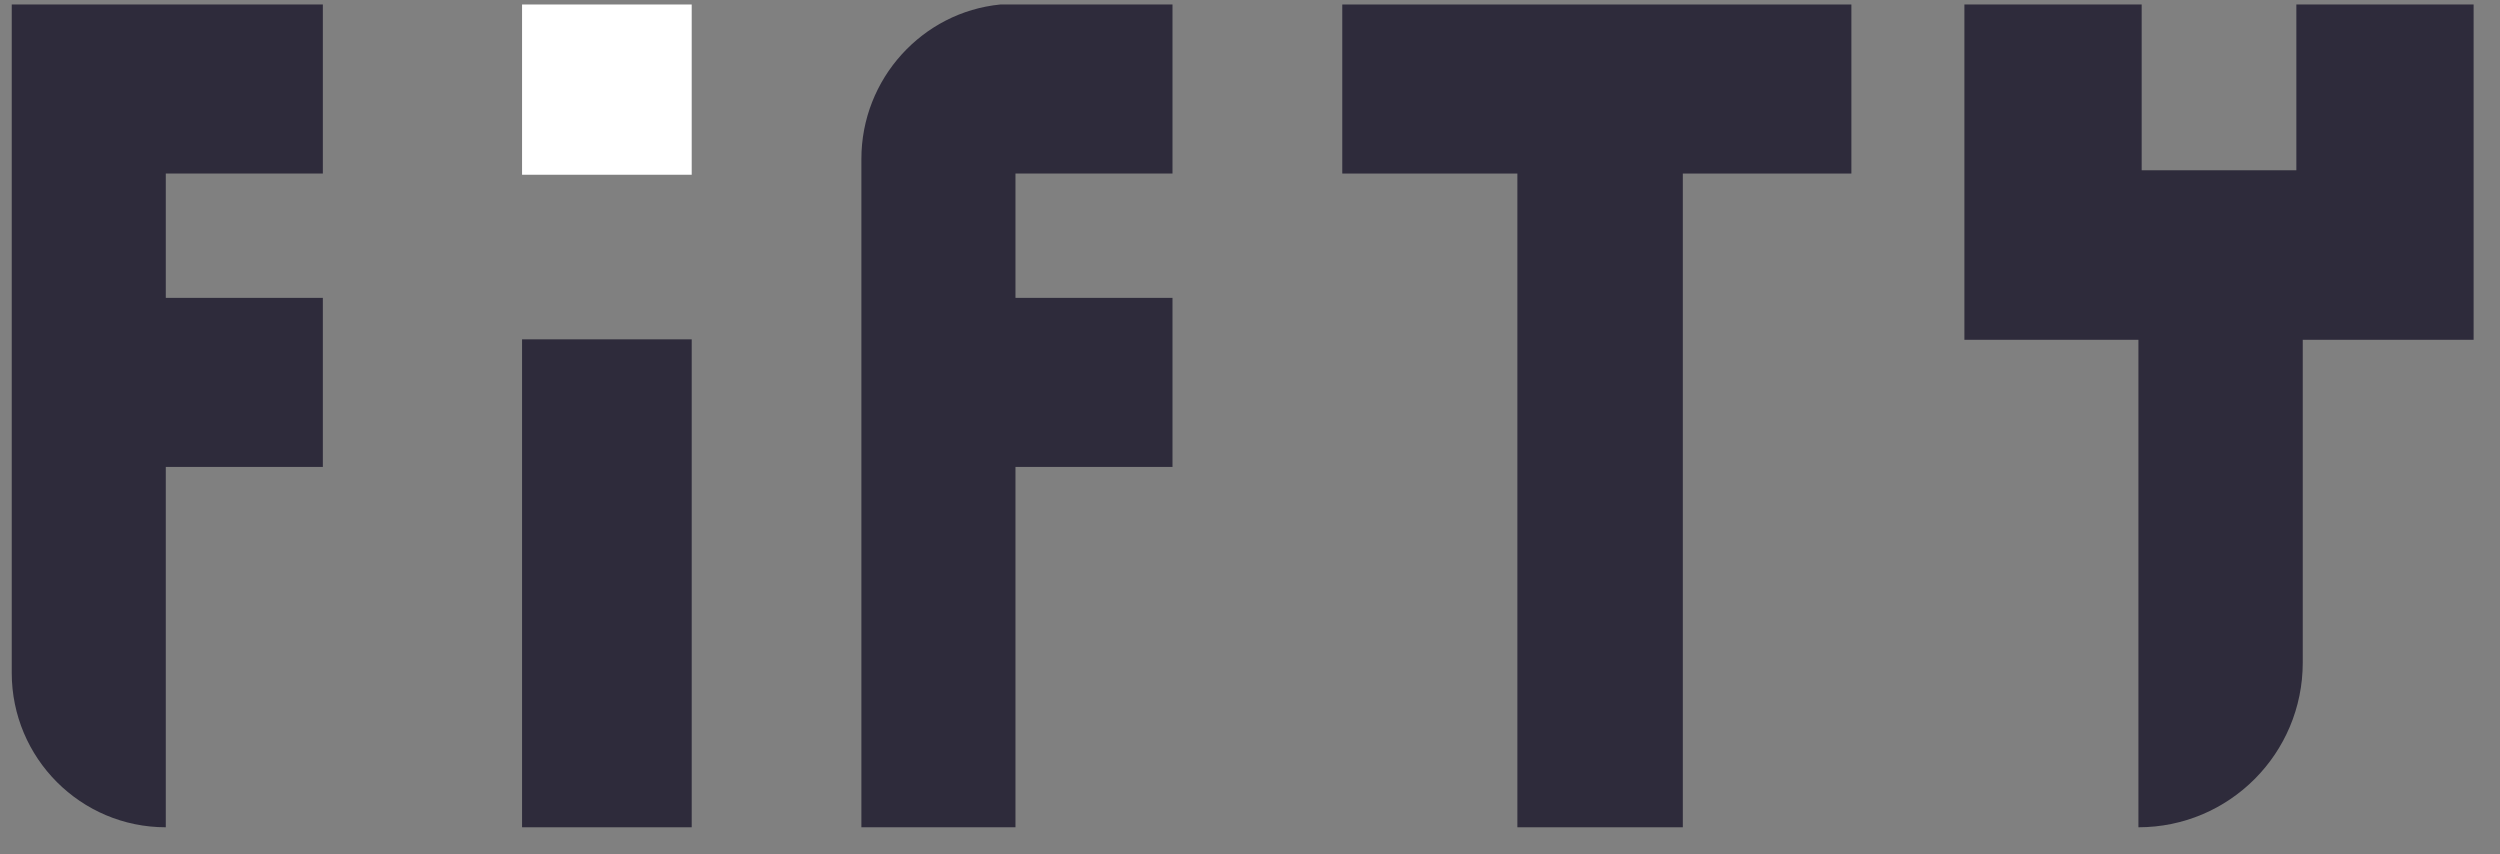 <svg width="79" height="27" viewBox="0 0 79 27" fill="none" xmlns="http://www.w3.org/2000/svg">
<rect x="0" y="0" width="79" height="27" fill="#808080" stroke="none"/>
<path d="M21.858 10.723H16.497V26.142H21.858V10.723Z" fill="#2E2B3B"/>
<path d="M21.858 0.142H16.497V5.522H21.858V0.142Z" fill="white"/>
<path fill-rule="evenodd" clip-rule="evenodd" d="M42.416 0.142V5.484H47.949V26.142H53.177V5.484H58.504V0.142H42.416Z" fill="#2E2B3B"/>
<path fill-rule="evenodd" clip-rule="evenodd" d="M27.22 5.021C27.22 2.49 29.147 0.383 31.611 0.142H37.051V5.484H32.089V9.413H37.051V14.755H32.089V26.142H27.22V5.021Z" fill="#2E2B3B"/>
<path fill-rule="evenodd" clip-rule="evenodd" d="M0.371 0.142H10.202V5.484H5.239V9.413H10.202V14.755H5.239V26.142C2.551 26.142 0.371 23.957 0.371 21.263V0.142Z" fill="#2E2B3B"/>
<path fill-rule="evenodd" clip-rule="evenodd" d="M78.166 5.321V0.158V0.142H72.565V5.381H67.677V0.142H62.075V10.738H67.574V26.142C70.444 26.142 72.767 23.813 72.767 20.938V10.738H78.166V5.318V5.321Z" fill="#2E2B3B"/>
</svg>

